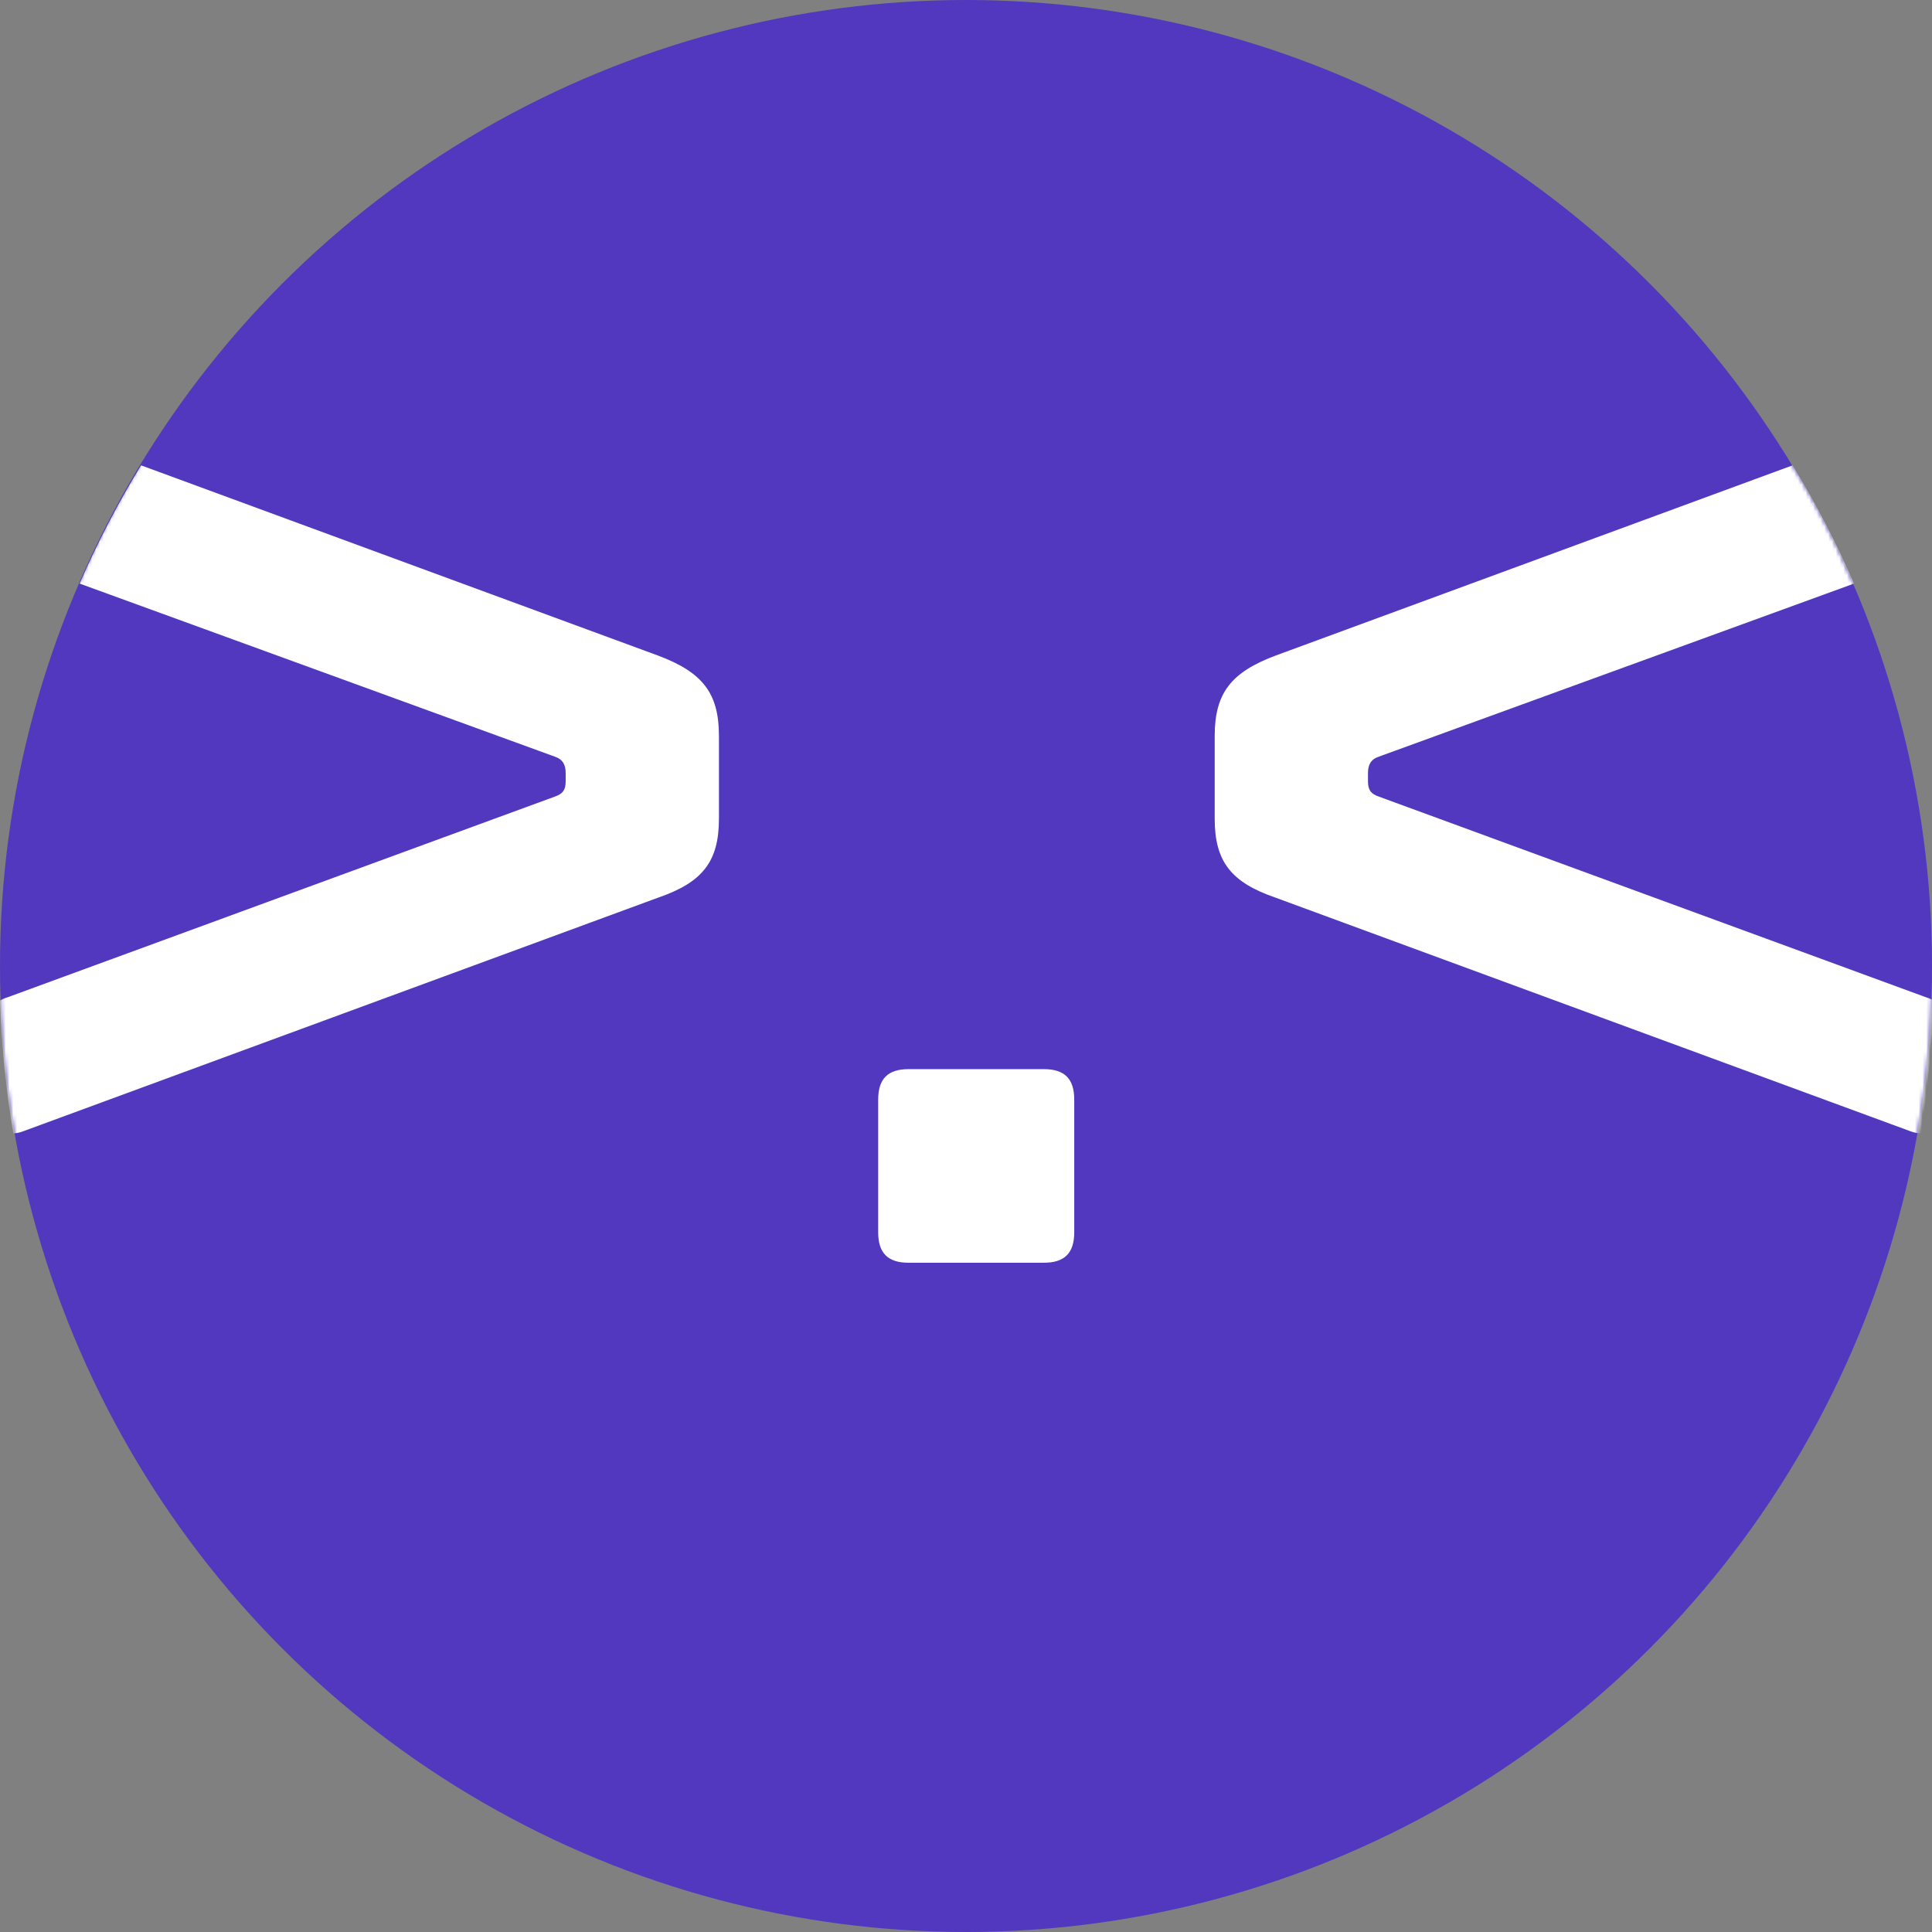 <svg width="512" height="512" viewBox="0 0 512 512" fill="none" xmlns="http://www.w3.org/2000/svg">
<rect x="0" y="0" width="512" height="512" fill="#808080" stroke="none"/>
<circle cx="256" cy="256" r="256" fill="#5138BE"/>
<mask id="mask0_126_22" style="mask-type:alpha" maskUnits="userSpaceOnUse" x="0" y="0" width="512" height="512">
<circle cx="256" cy="256" r="256" fill="#5138BE"/>
</mask>
<g mask="url(#mask0_126_22)">
<path d="M321.909 195.004V216.992C321.909 228.354 326.301 233.851 338.014 237.881L506.336 299.814C507.219 300.153 508.087 300.308 508.926 300.374C510.876 288.879 512.068 277.126 512.435 265.167C511.839 264.813 511.163 264.504 510.361 264.268L365.457 211.126C363.257 210.389 362.529 209.291 362.529 207.096V204.892C362.529 202.697 363.257 201.23 365.457 200.501L491.334 154.654C486.611 143.8 481.167 133.337 475.045 123.323L338.014 173.746C326.301 178.145 321.909 183.642 321.909 195.004Z" fill="white"/>
<path d="M190.527 195.004V216.992C190.527 228.354 186.135 233.851 174.422 237.881L6.1 299.814C5.217 300.153 4.349 300.308 3.51 300.374C1.56 288.879 0.369 277.126 0.001 265.167C0.597 264.813 1.274 264.504 2.075 264.268L146.979 211.126C149.179 210.389 149.907 209.291 149.907 207.096V204.892C149.907 202.697 149.179 201.23 146.979 200.501L21.102 154.654C25.825 143.8 31.27 133.337 37.391 123.323L174.422 173.746C186.135 178.145 190.527 183.642 190.527 195.004Z" fill="white"/>
</g>
<path d="M276.636 283.332H240.777C235.288 283.332 232.728 285.896 232.728 291.393V326.571C232.728 332.068 235.288 334.639 240.777 334.639H276.636C282.125 334.639 284.685 332.068 284.685 326.571V291.393C284.685 285.896 282.125 283.332 276.636 283.332Z" fill="white"/>
</svg>
